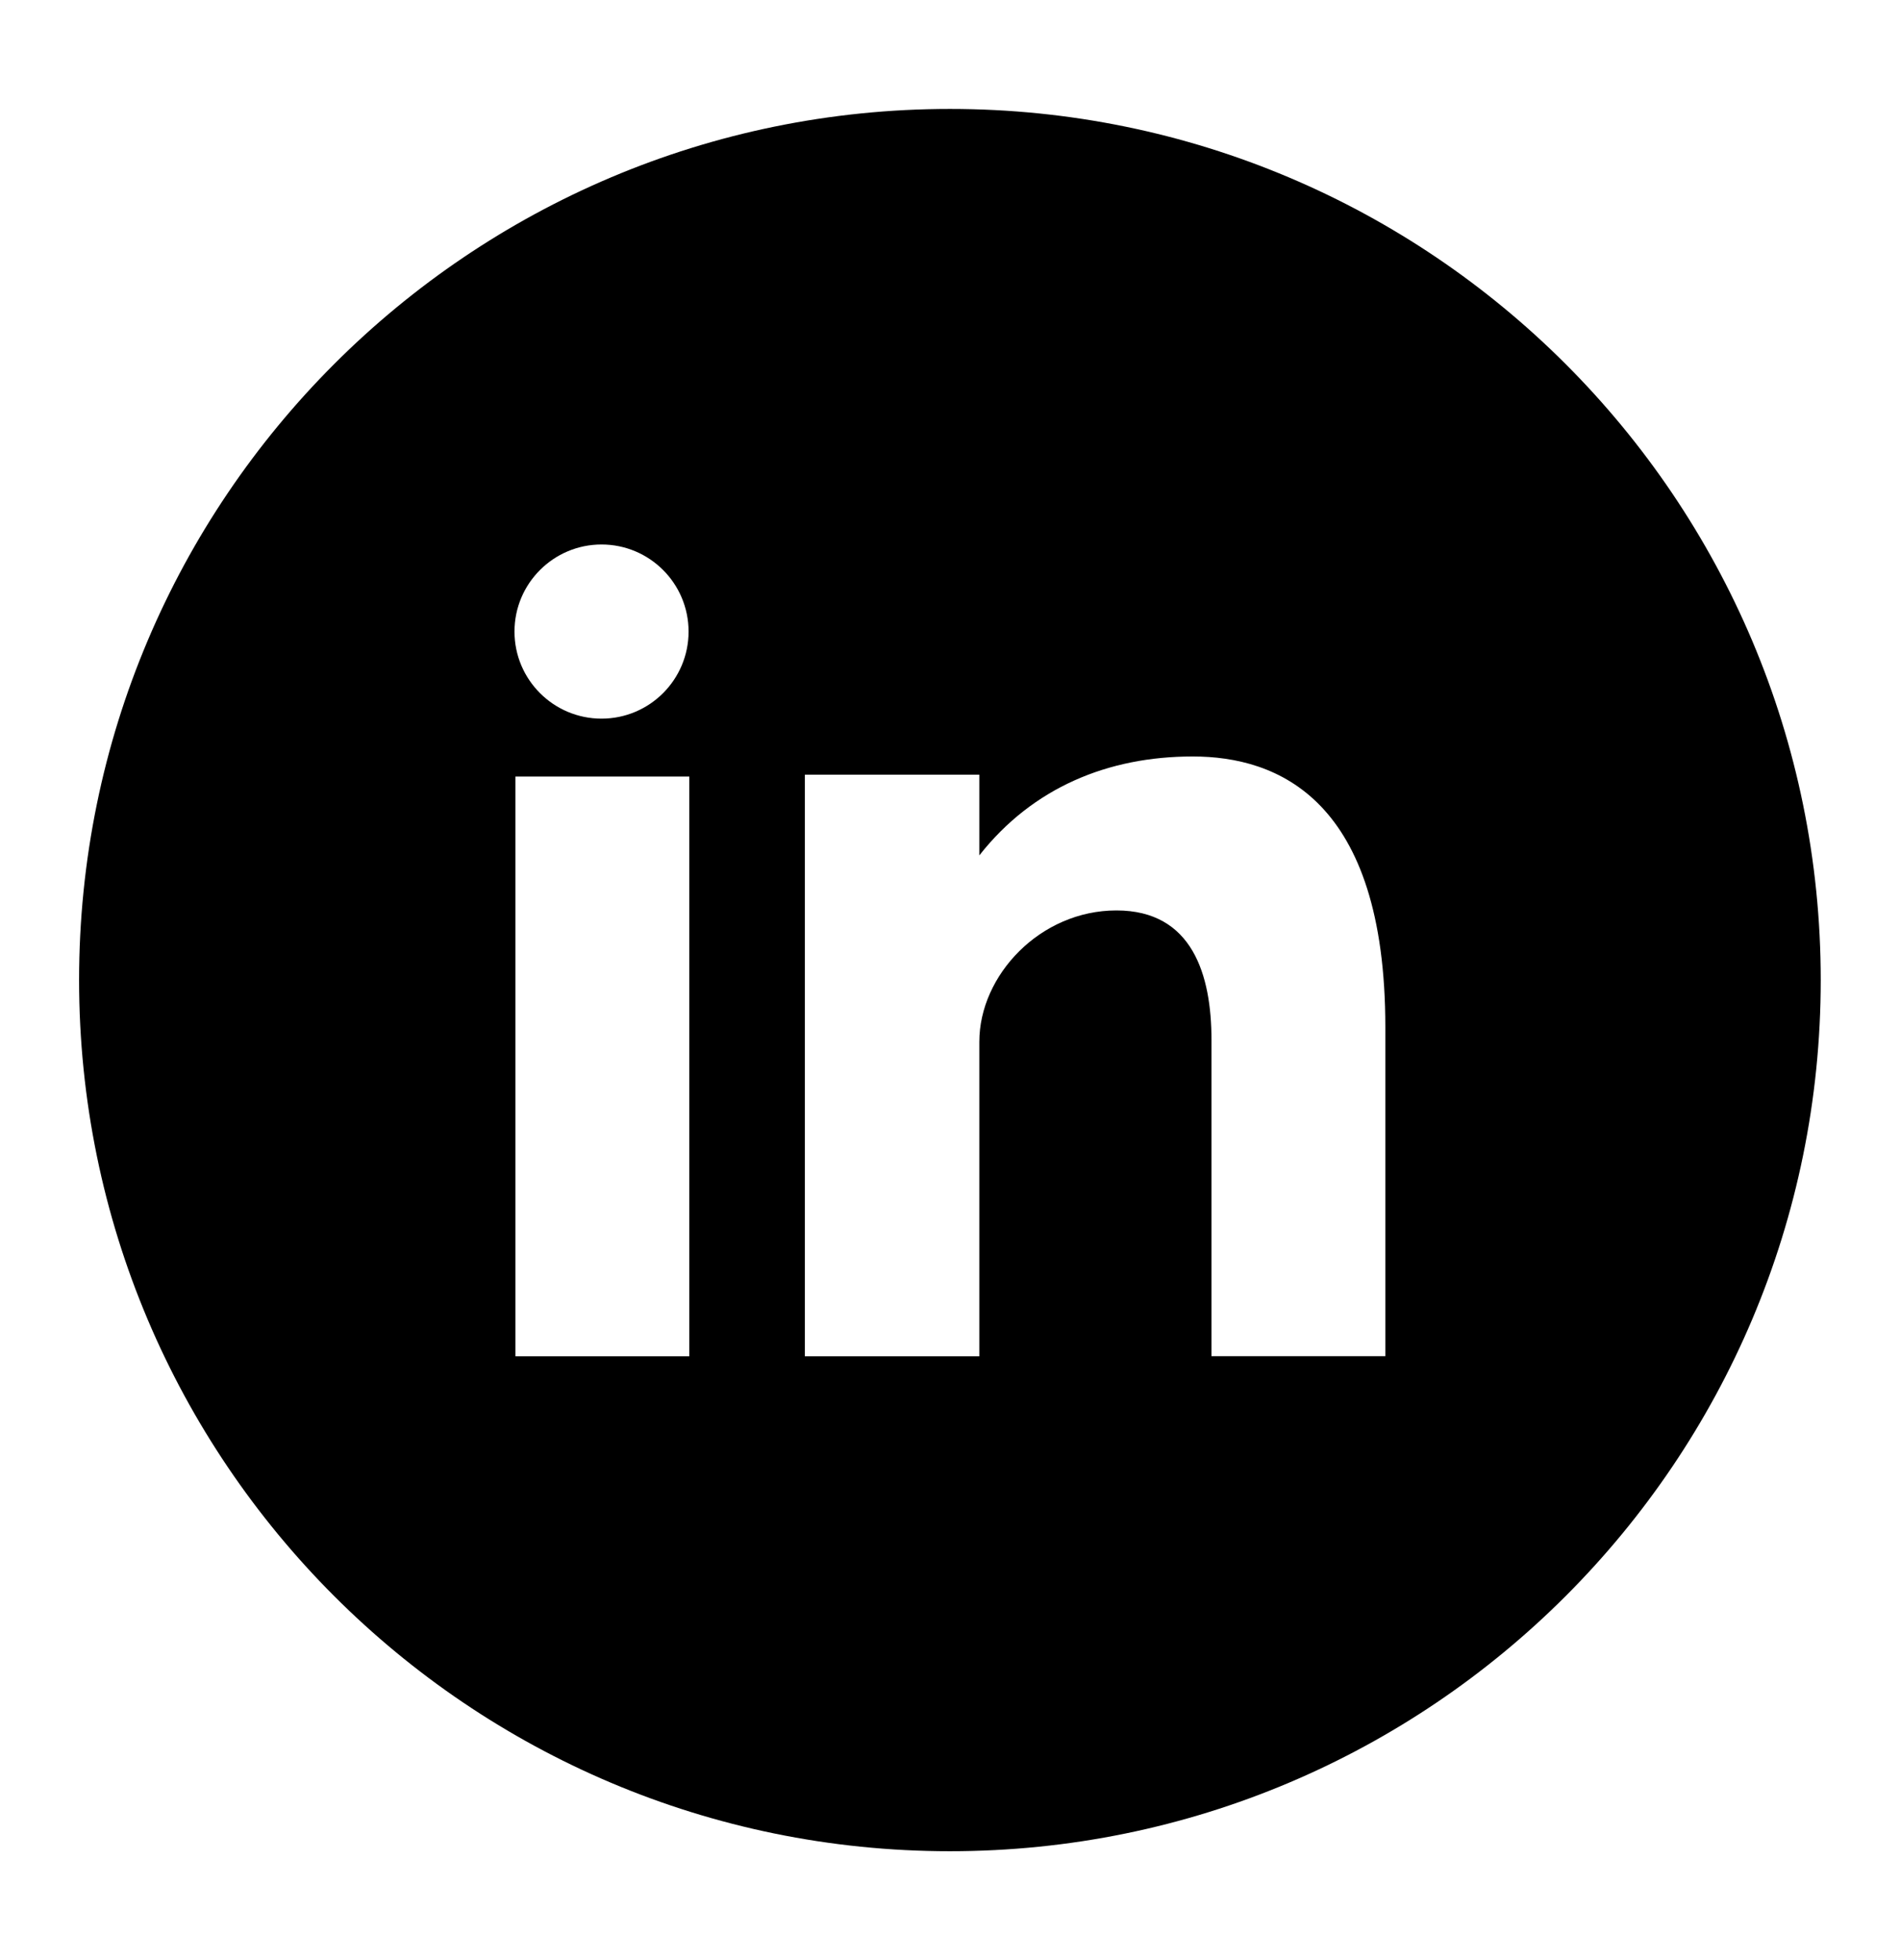 <svg width="32" height="33" viewBox="0 0 32 33" fill="none" xmlns="http://www.w3.org/2000/svg">
<path fill-rule="evenodd" clip-rule="evenodd" d="M30.665 16.5C30.665 8.401 24.099 1.834 15.999 1.834C7.898 1.834 1.332 8.401 1.332 16.5C1.332 24.6 7.898 31.167 15.999 31.167C24.099 31.167 30.665 24.6 30.665 16.5ZM11.609 22.834H8.681V13.074H11.609V22.834ZM16.494 14.401C17.396 13.255 18.667 12.736 20.088 12.736C21.51 12.736 23.332 13.446 23.332 17.294V22.833H20.404V17.511C20.404 16.42 20.087 15.328 18.803 15.328C17.519 15.328 16.494 16.42 16.494 17.539V22.834H13.555V13.042H16.494V14.401ZM11.597 10.633C11.597 11.442 10.941 12.099 10.131 12.099C9.322 12.099 8.665 11.442 8.665 10.633C8.665 9.824 9.322 9.167 10.131 9.167C10.941 9.167 11.597 9.824 11.597 10.633Z" fill="black"/>
</svg>
